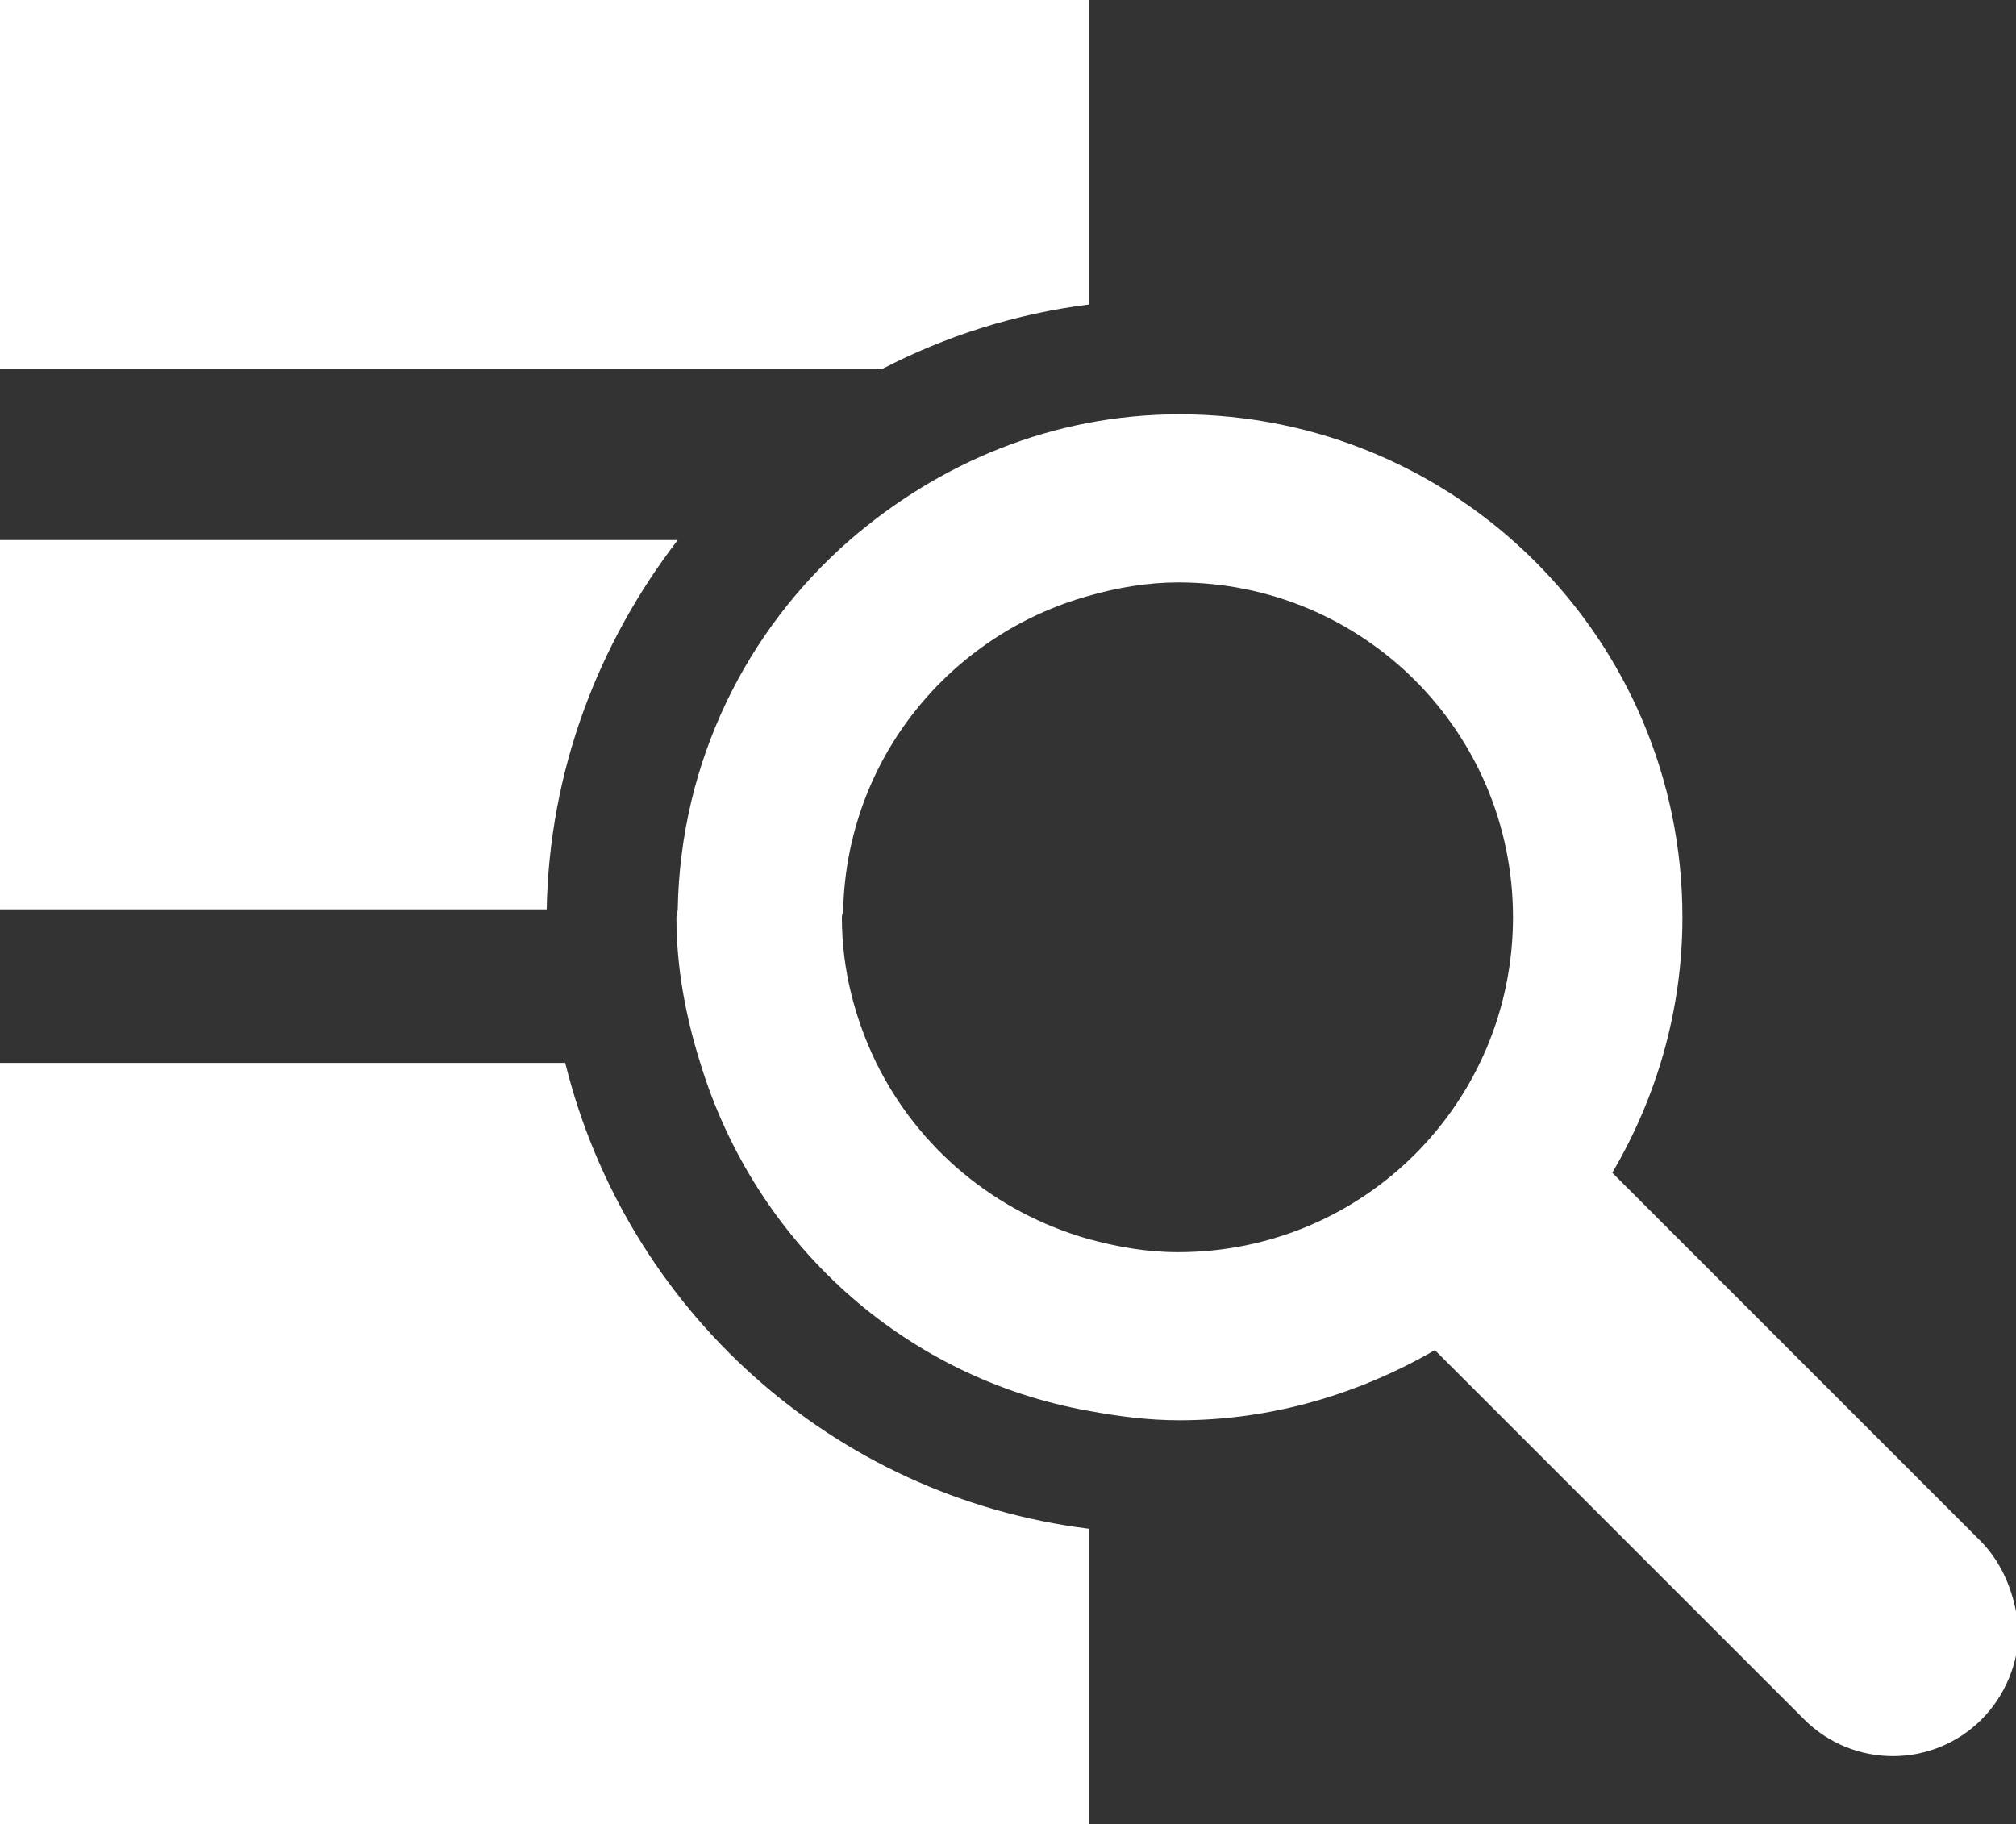 <?xml version="1.0" encoding="utf-8"?>
<!-- Generator: Adobe Illustrator 27.5.0, SVG Export Plug-In . SVG Version: 6.00 Build 0)  -->
<svg version="1.1" id="_x3C_Ebene_x3E_" xmlns="http://www.w3.org/2000/svg" xmlns:xlink="http://www.w3.org/1999/xlink" x="0px"
	 y="0px" viewBox="0 0 15.23 13.78" style="enable-background:new 0 0 15.23 13.78;" xml:space="preserve">
<rect x="0" y="0" width="15.23" height="13.78" fill="#333333" stroke="none"/>
<style type="text/css">
	.st0{clip-path:url(#SVGID_00000060003149782751178720000011527670547085779118_);fill:#FFFFFF;}
</style>
<g>
	<defs>
		<rect id="SVGID_1_" width="15.23" height="13.78"/>
	</defs>
	<clipPath id="SVGID_00000126325407928086228390000015530920864203356577_">
		<use xlink:href="#SVGID_1_"  style="overflow:visible;"/>
	</clipPath>
	<path style="clip-path:url(#SVGID_00000126325407928086228390000015530920864203356577_);fill:#FFFFFF;" d="M4.27,8.03H0v5.75h8.23
		v-2.23C6.29,11.31,4.73,9.89,4.27,8.03"/>
	<path style="clip-path:url(#SVGID_00000126325407928086228390000015530920864203356577_);fill:#FFFFFF;" d="M5.12,4.08H0v2.79h4.13
		C4.15,5.82,4.52,4.86,5.12,4.08"/>
	<path style="clip-path:url(#SVGID_00000126325407928086228390000015530920864203356577_);fill:#FFFFFF;" d="M8.23,2.3V0H0v2.79
		h6.66C7.14,2.54,7.67,2.37,8.23,2.3"/>
	<path style="clip-path:url(#SVGID_00000126325407928086228390000015530920864203356577_);fill:#FFFFFF;" d="M8.9,9.46
		c-0.24,0-0.46-0.04-0.68-0.1c-0.7-0.2-1.28-0.68-1.6-1.33c-0.16-0.33-0.26-0.7-0.26-1.1c0-0.02,0.01-0.04,0.01-0.06
		C6.4,5.73,7.18,4.79,8.23,4.5C8.44,4.44,8.67,4.4,8.9,4.4c1.4,0,2.53,1.13,2.53,2.53S10.3,9.46,8.9,9.46 M14.96,11.64l-2.2-2.2
		l-0.58-0.58c0.33-0.56,0.53-1.22,0.53-1.93c0-2.1-1.7-3.8-3.8-3.8c-0.96,0-1.82,0.37-2.49,0.95c-0.78,0.68-1.28,1.67-1.3,2.79
		c0,0.02-0.01,0.04-0.01,0.06c0,0.38,0.07,0.75,0.18,1.1c0.41,1.35,1.53,2.38,2.94,2.63c0.22,0.04,0.44,0.07,0.68,0.07
		c0.7,0,1.36-0.2,1.93-0.53l0.61,0.61l2.18,2.18c0.37,0.37,0.97,0.37,1.34,0c0.18-0.18,0.28-0.43,0.28-0.67v0
		C15.23,12.07,15.14,11.82,14.96,11.64"/>
</g>
</svg>
